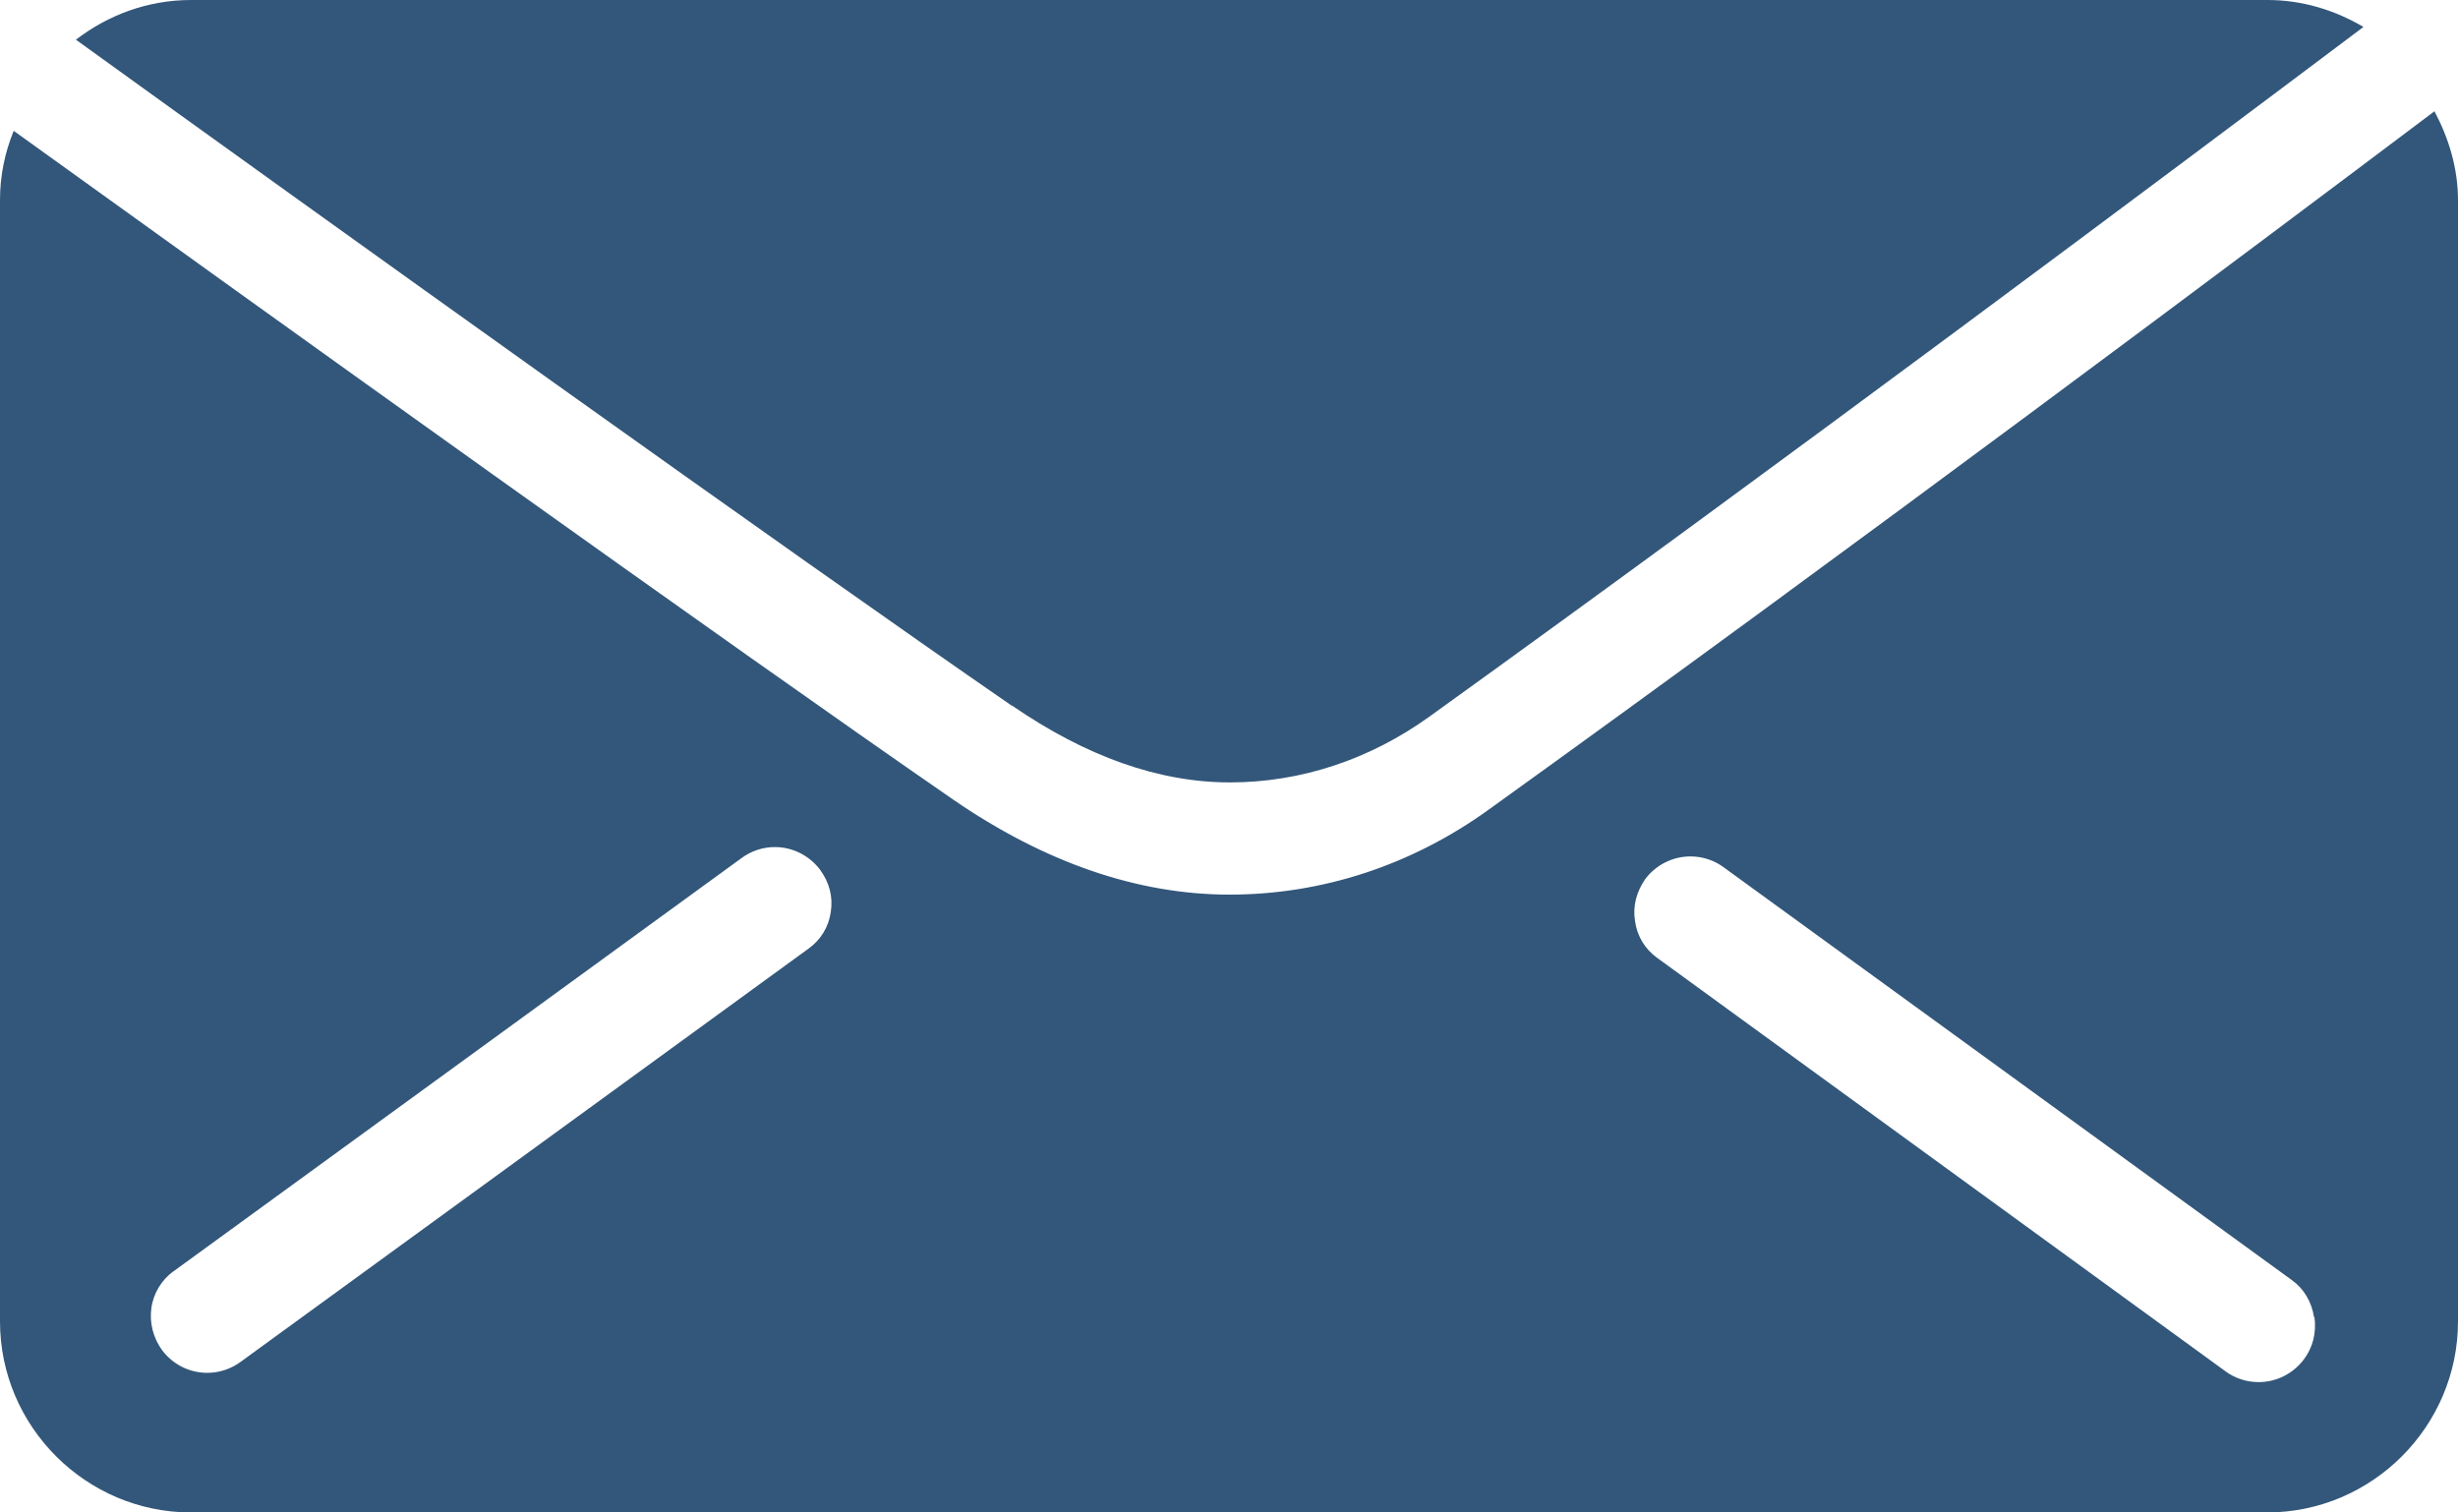 <?xml version="1.0" encoding="utf-8"?>
<svg xmlns="http://www.w3.org/2000/svg" fill="none" height="100%" overflow="visible" preserveAspectRatio="none" style="display: block;" viewBox="0 0 26 16" width="100%">
<path d="M10.7 7.464C8.363 5.852 3.43 2.317 0.803 0.42C1.14 0.161 1.56 0 2.021 0H23.985C24.358 0 24.7 0.109 25 0.285C23.062 1.742 18.819 4.919 15.124 7.578C14.492 8.034 13.762 8.277 13.01 8.277C12.259 8.277 11.487 8.003 10.705 7.464H10.7ZM26 2.115V13.979C26 15.088 25.093 16 23.979 16H2.021C0.912 16 0 15.093 0 13.979V2.115C0 1.856 0.052 1.612 0.145 1.384C2.772 3.276 7.731 6.836 10.083 8.459C11.047 9.122 12.031 9.464 13.005 9.464C13.985 9.464 14.933 9.153 15.751 8.562C19.529 5.846 23.865 2.597 25.751 1.177C25.902 1.462 26 1.778 26 2.12V2.115ZM8.788 9.646C8.813 9.485 8.772 9.335 8.674 9.2C8.56 9.05 8.383 8.961 8.197 8.961C8.067 8.961 7.943 9.003 7.839 9.081L1.834 13.45C1.71 13.538 1.622 13.683 1.601 13.839C1.58 13.999 1.622 14.155 1.715 14.284C1.829 14.435 2.005 14.523 2.192 14.523C2.321 14.523 2.446 14.481 2.549 14.404L8.554 10.034C8.684 9.941 8.767 9.801 8.788 9.646ZM24.477 13.932C24.451 13.771 24.368 13.631 24.244 13.543L18.238 9.179C18.135 9.101 18.01 9.06 17.881 9.06C17.694 9.06 17.518 9.148 17.404 9.298C17.311 9.433 17.269 9.583 17.295 9.744C17.316 9.9 17.399 10.04 17.529 10.133L23.534 14.502C23.637 14.58 23.762 14.621 23.891 14.621C24.078 14.621 24.254 14.533 24.368 14.383C24.466 14.253 24.503 14.098 24.482 13.937L24.477 13.932Z" fill="#33577A" id="Vector"/>
</svg>